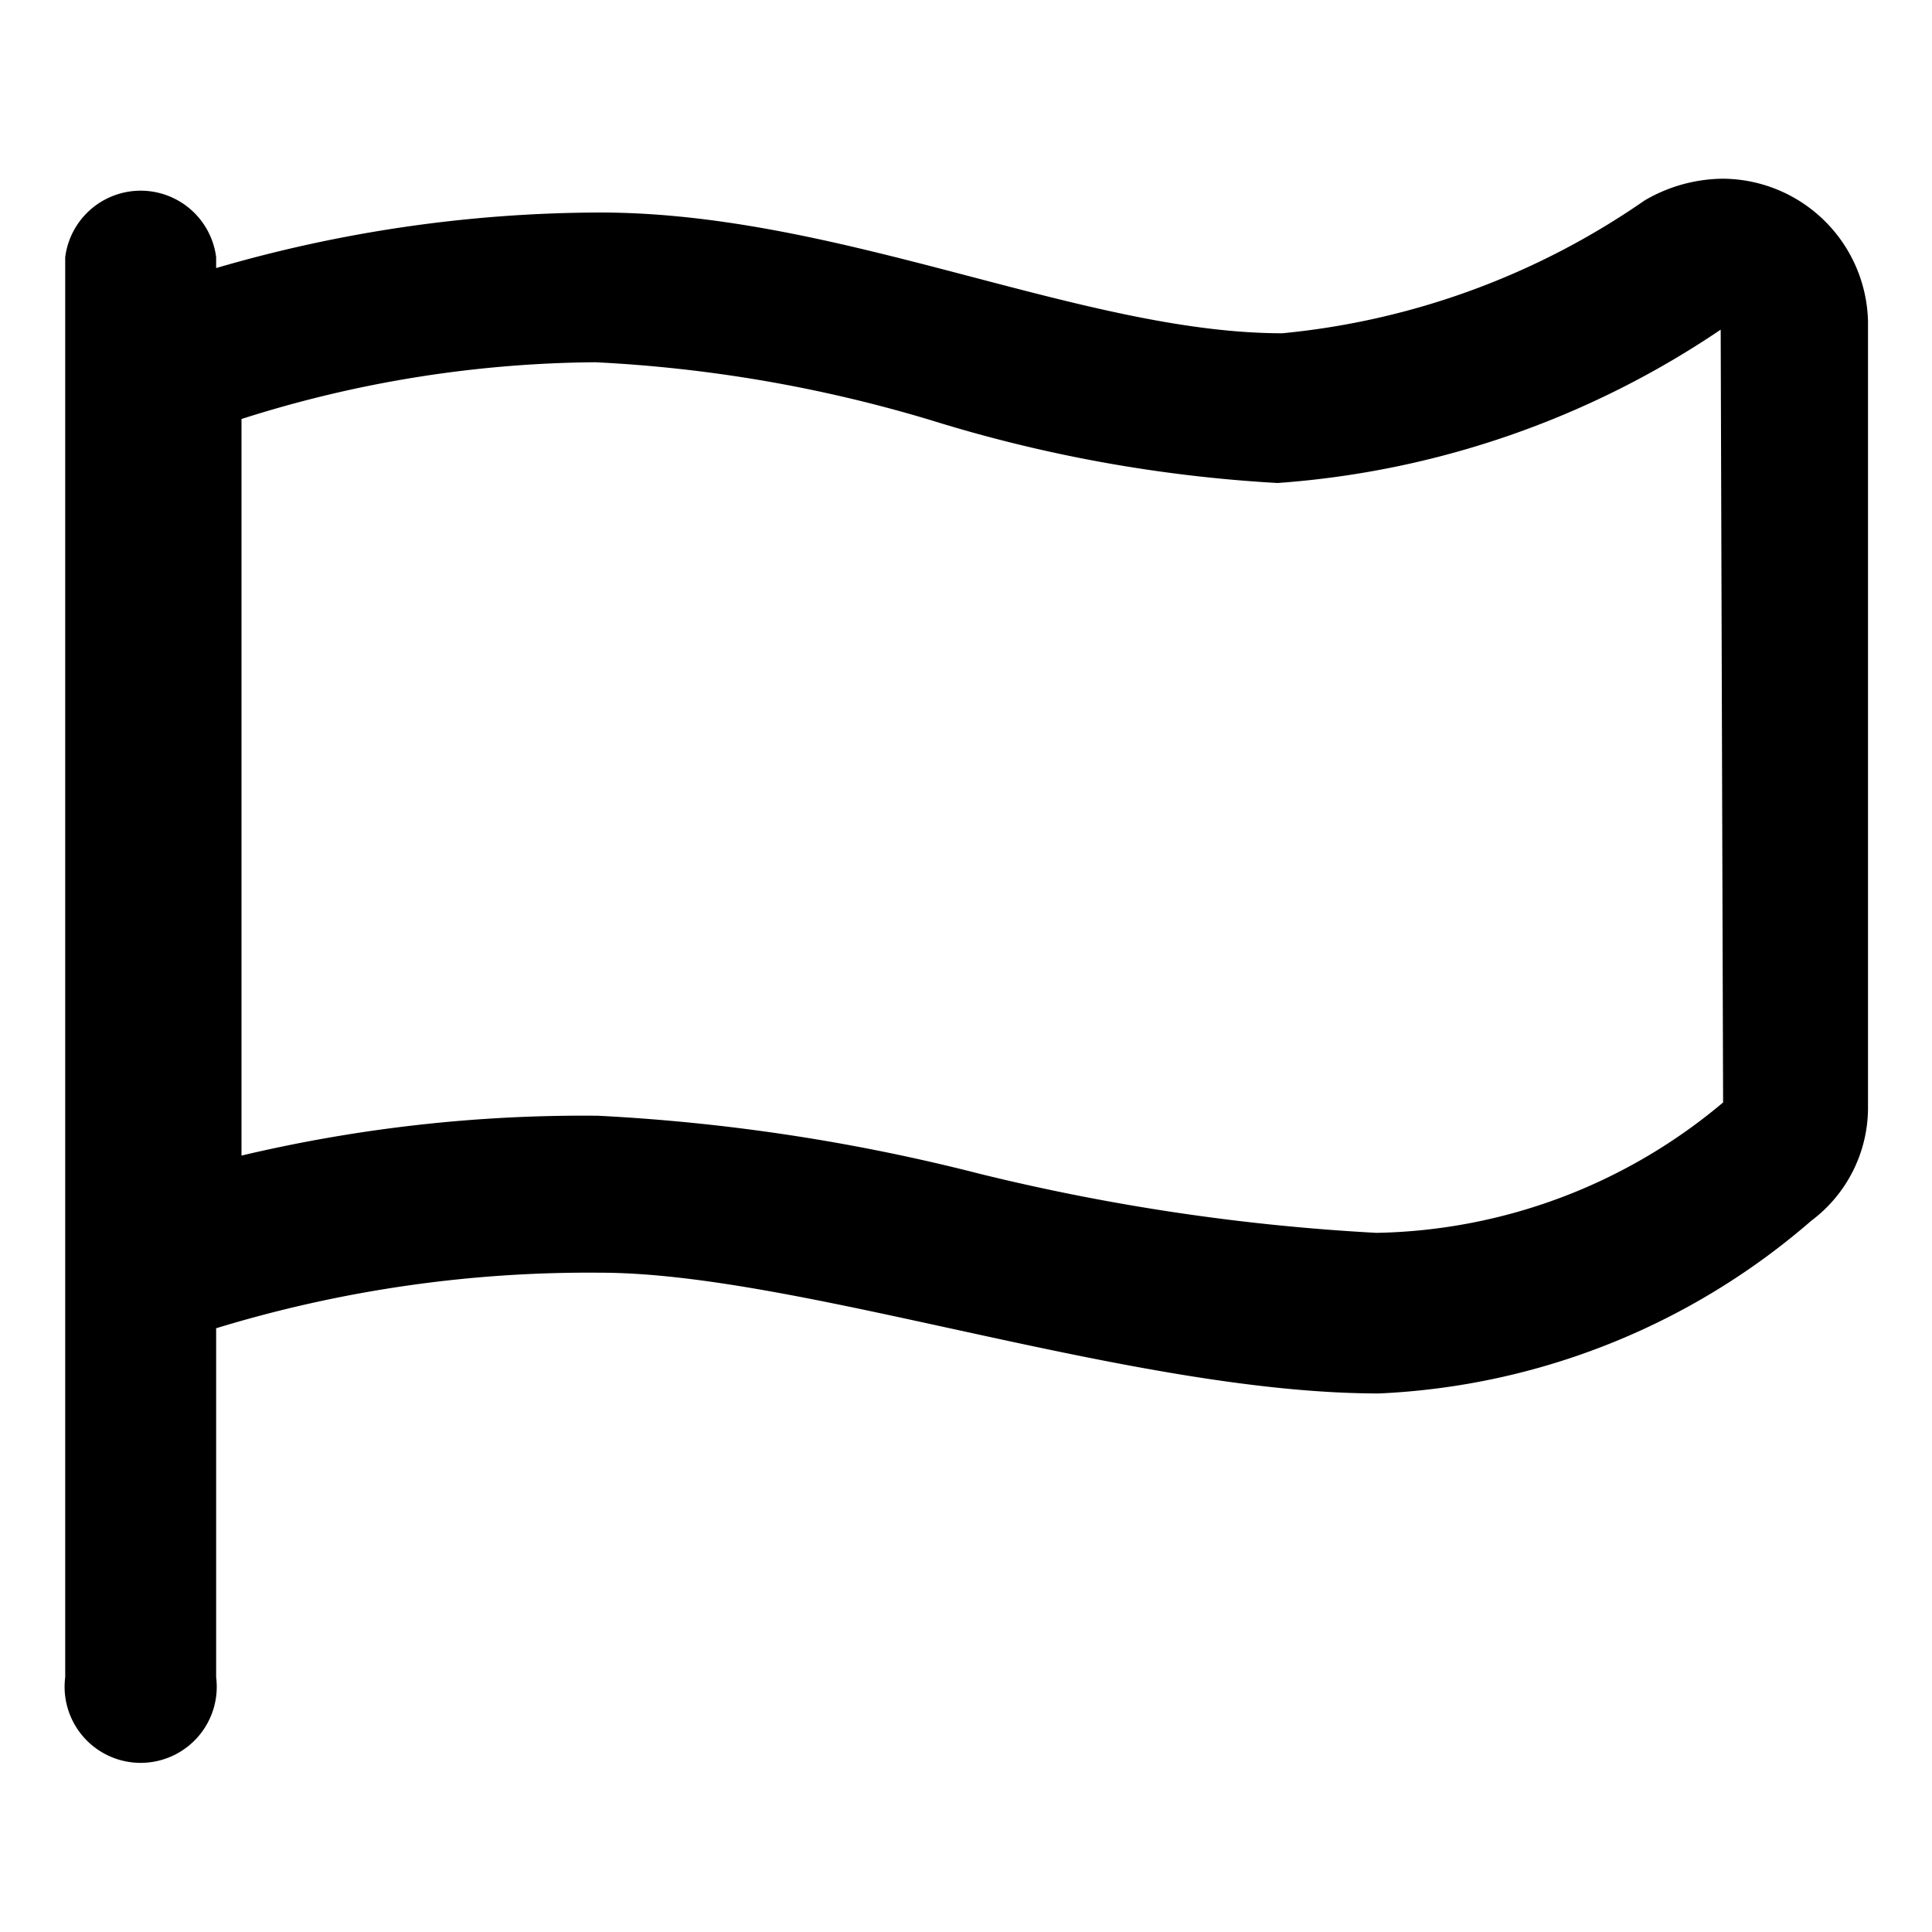<?xml version="1.0" encoding="utf-8"?>
<svg fill="#000000" width="800px" height="800px" viewBox="0 0 16 16" xmlns="http://www.w3.org/2000/svg"><path d="M14.27 1.48a1.3 1.3 0 0 0-.65.18 6.32 6.32 0 0 1-3 1.1c-1.66 0-3.65-1-5.65-1a11.41 11.41 0 0 0-3.18.46v-.09a.63.63 0 0 0-1.25 0v11.76a.63.63 0 1 0 1.25 0V11a10.56 10.56 0 0 1 3.18-.46c1.66 0 4.4 1 6.45 1A5.86 5.86 0 0 0 15 10.11a1.17 1.17 0 0 0 .47-.93V2.66a1.21 1.21 0 0 0-1.2-1.18zm0 7.65a4.58 4.58 0 0 1-2.87 1.08 17.73 17.73 0 0 1-3.29-.49 16 16 0 0 0-3.16-.48A12.3 12.3 0 0 0 2 9.57v-6.1A9.85 9.85 0 0 1 4.93 3a11.59 11.59 0 0 1 2.78.48 11.9 11.9 0 0 0 2.87.52 7.5 7.5 0 0 0 3.67-1.27z"/></svg>
